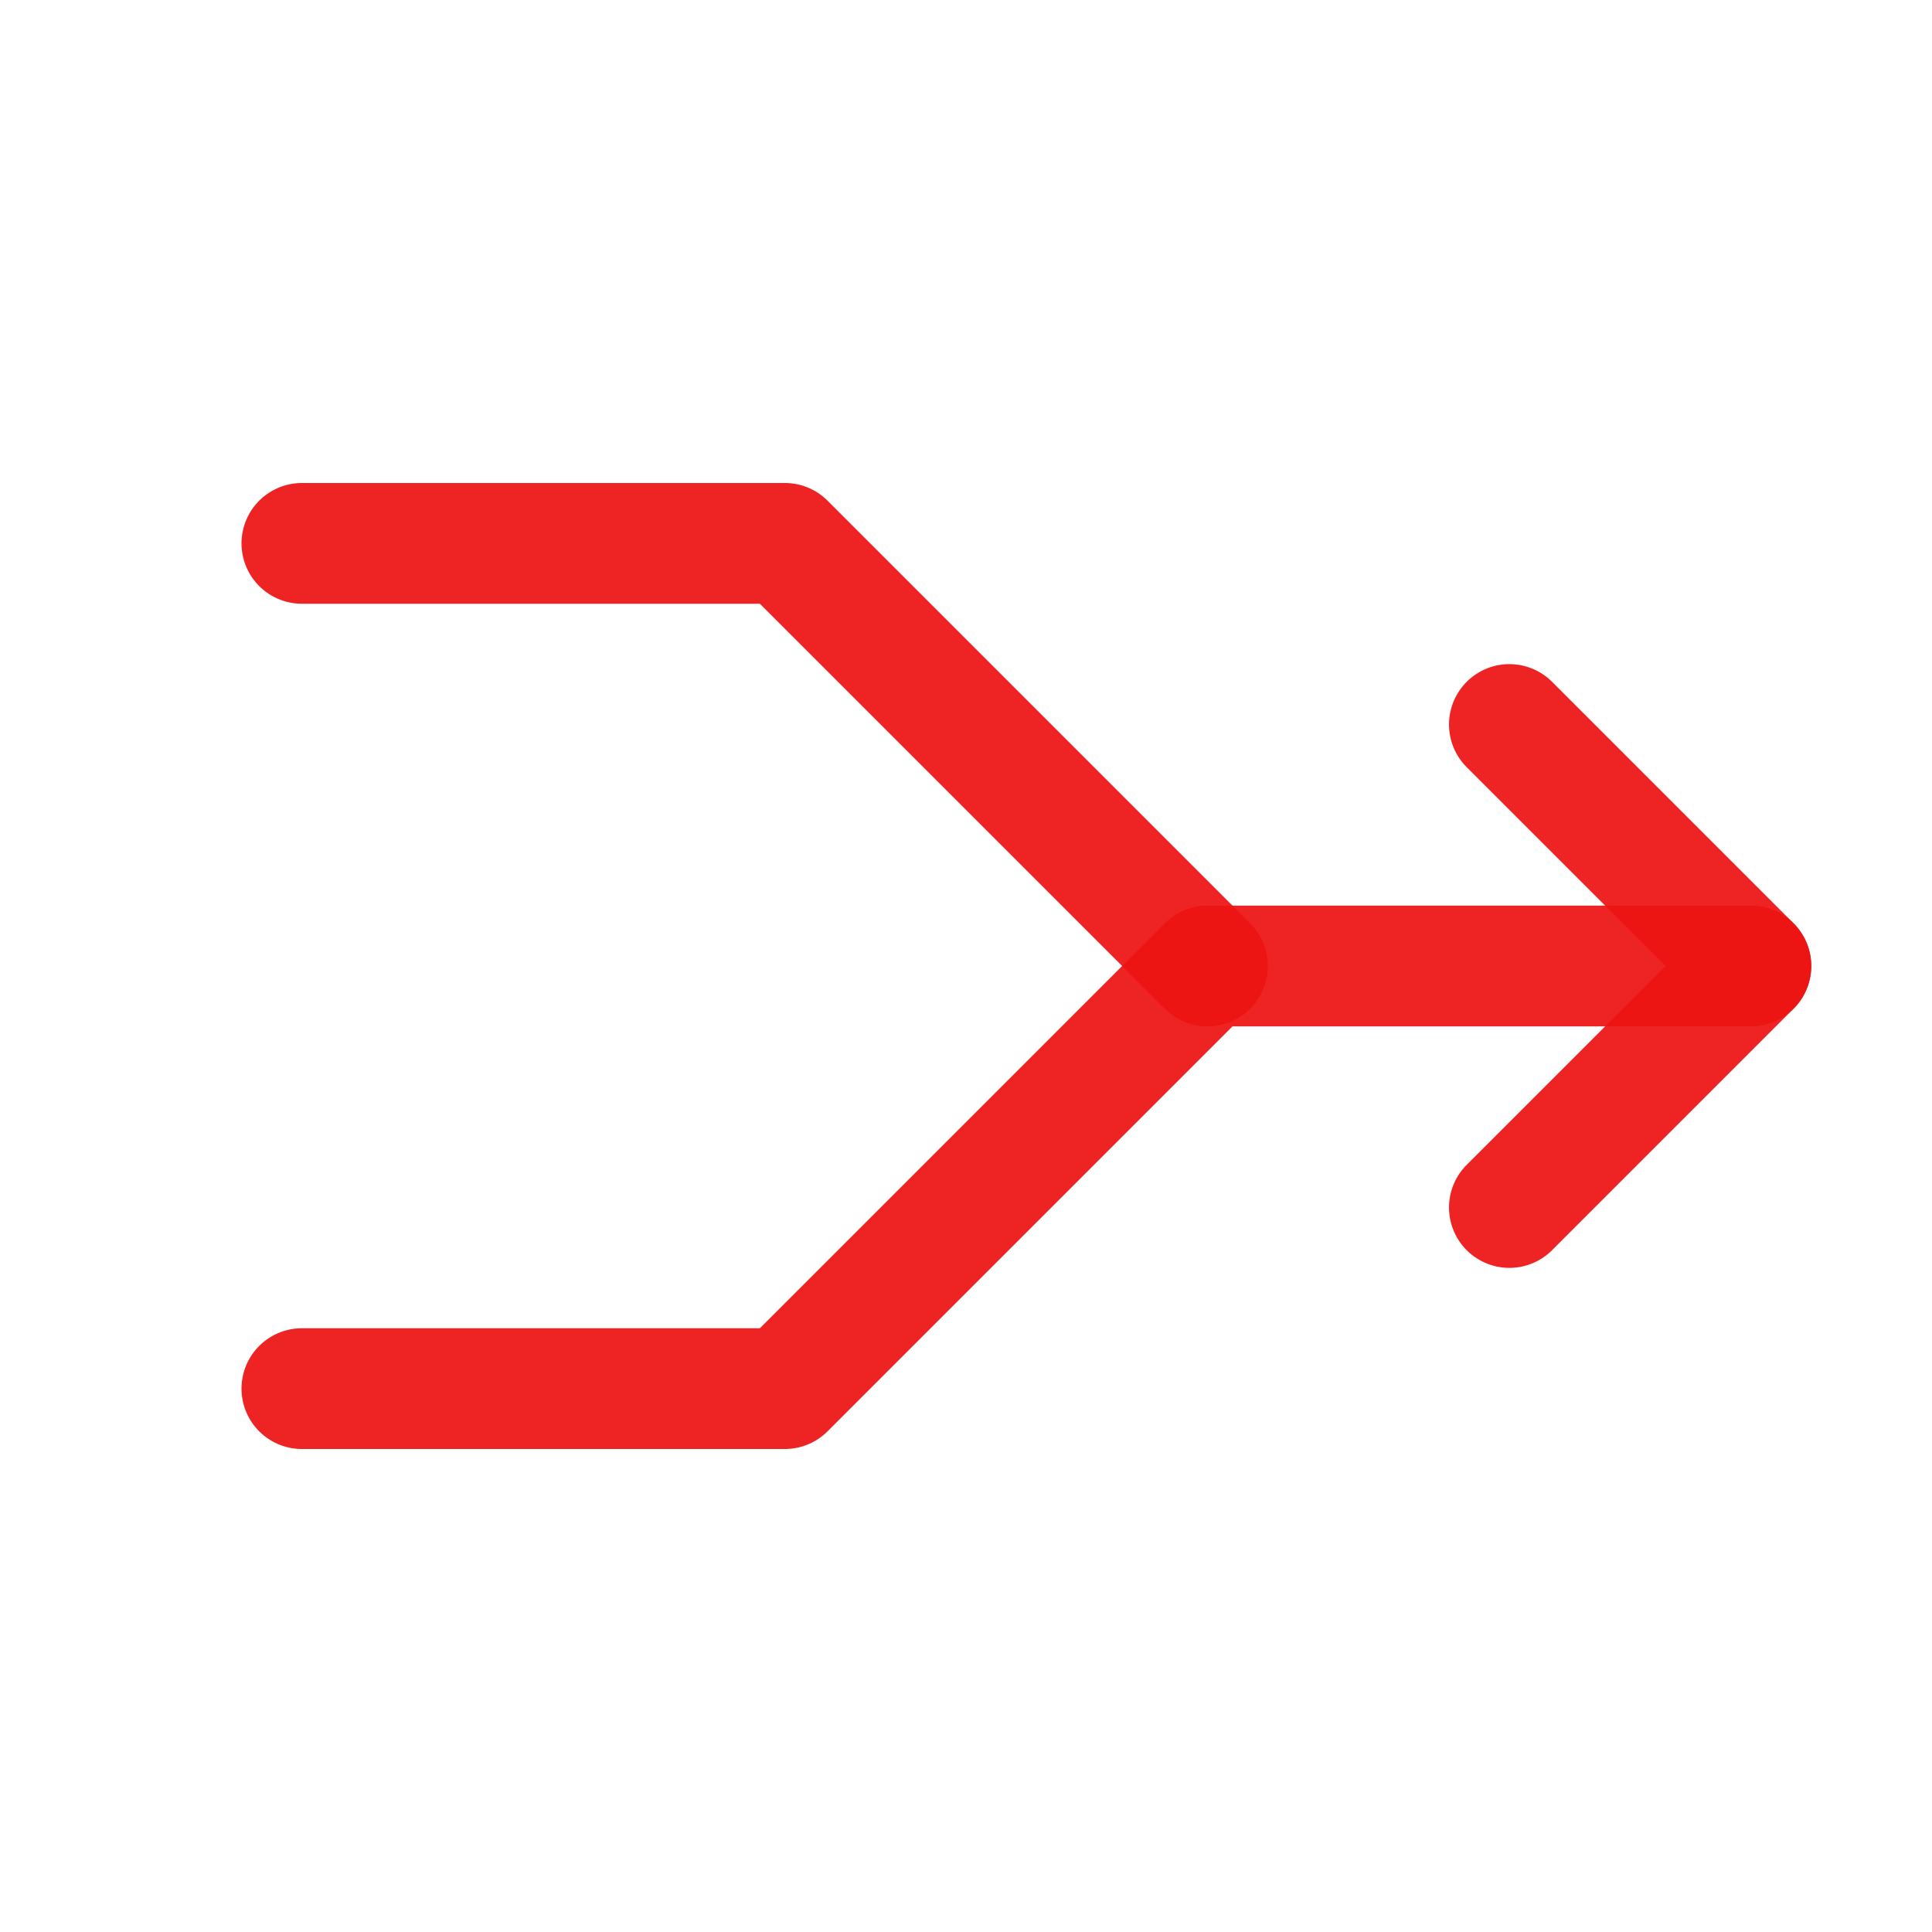 <svg width="32" height="32" viewBox="0 0 32 32" fill="none" xmlns="http://www.w3.org/2000/svg">
<path d="M29 16L20 16L13 23L5 23" stroke="#EC1313" stroke-opacity="0.925" stroke-width="2" stroke-linecap="round" stroke-linejoin="round"/>
<path d="M25 12L29 16L25 20" stroke="#EC1313" stroke-opacity="0.925" stroke-width="2" stroke-linecap="round" stroke-linejoin="round"/>
<path d="M5 9L13 9L20 16" stroke="#EC1313" stroke-opacity="0.925" stroke-width="2" stroke-linecap="round" stroke-linejoin="round"/>
</svg>

